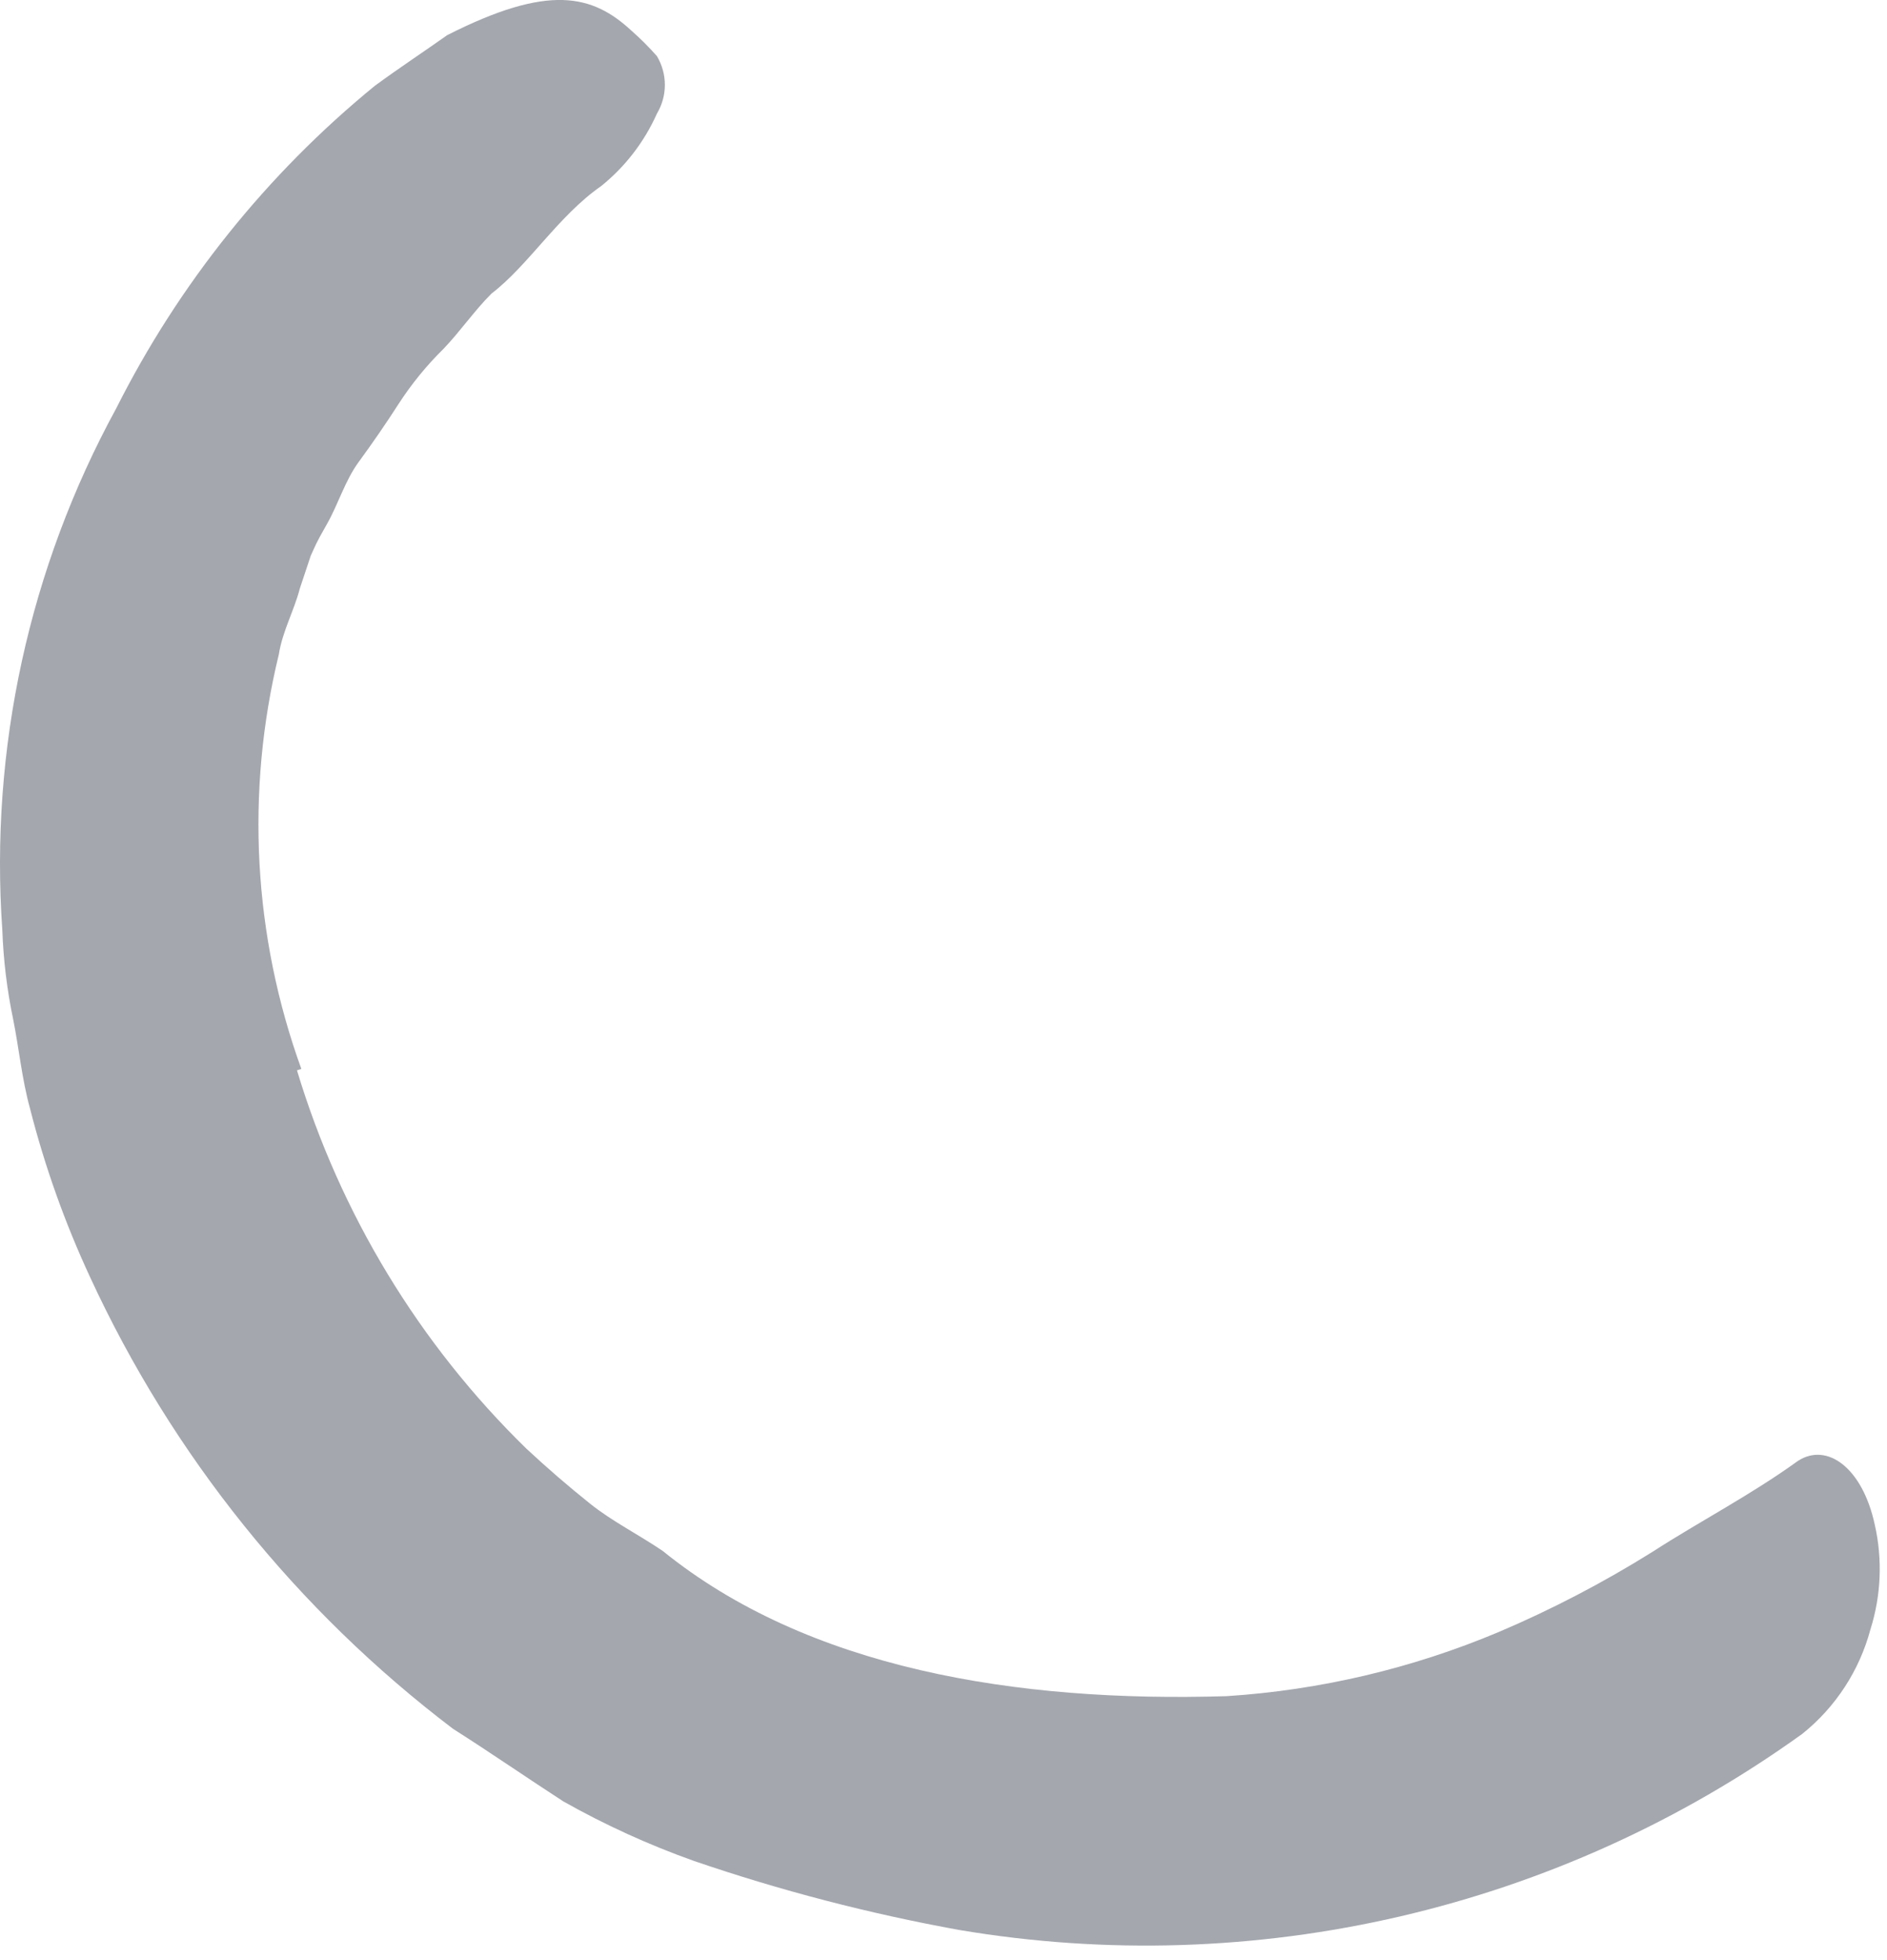 <?xml version="1.0" encoding="utf-8"?>
<svg xmlns="http://www.w3.org/2000/svg" fill="none" height="100%" overflow="visible" preserveAspectRatio="none" style="display: block;" viewBox="0 0 26 27" width="100%">
<path d="M4.092 14.744C4.688 16.72 5.775 18.513 7.252 19.954C7.542 20.224 7.832 20.474 8.132 20.714C8.432 20.954 8.792 21.134 9.132 21.364C11.132 22.984 14.002 23.454 16.902 23.364C18.189 23.281 19.453 22.983 20.642 22.484C21.38 22.171 22.092 21.799 22.772 21.374C23.422 20.954 24.122 20.594 24.772 20.124C25.172 19.864 25.662 20.214 25.832 21.004C25.94 21.481 25.919 21.978 25.772 22.444C25.62 23.012 25.291 23.517 24.832 23.884C21.474 26.3 17.29 27.272 13.212 26.584C11.973 26.359 10.753 26.042 9.562 25.634C8.94 25.413 8.337 25.138 7.762 24.814C7.252 24.484 6.762 24.144 6.242 23.814C4.091 22.182 2.374 20.046 1.242 17.594C0.894 16.845 0.616 16.065 0.412 15.264C0.302 14.864 0.262 14.444 0.182 14.044C0.097 13.639 0.047 13.228 0.032 12.814C-0.143 10.317 0.402 7.822 1.602 5.624C2.464 3.911 3.677 2.398 5.162 1.184C5.502 0.934 5.852 0.704 6.162 0.484C7.562 -0.226 8.162 -0.076 8.702 0.424C8.826 0.533 8.943 0.65 9.052 0.774C9.197 1.018 9.197 1.321 9.052 1.564C8.878 1.954 8.614 2.297 8.282 2.564C7.692 2.974 7.282 3.654 6.772 4.044C6.532 4.284 6.342 4.564 6.112 4.804C5.878 5.034 5.67 5.289 5.492 5.564C5.312 5.844 5.132 6.104 4.942 6.364C4.752 6.624 4.662 6.944 4.502 7.224C4.342 7.504 4.352 7.504 4.282 7.654L4.132 8.104C4.052 8.414 3.892 8.694 3.842 9.014C3.381 10.907 3.489 12.893 4.152 14.724L4.092 14.744Z" fill="#A4A7AE" id="Path"/>
</svg>